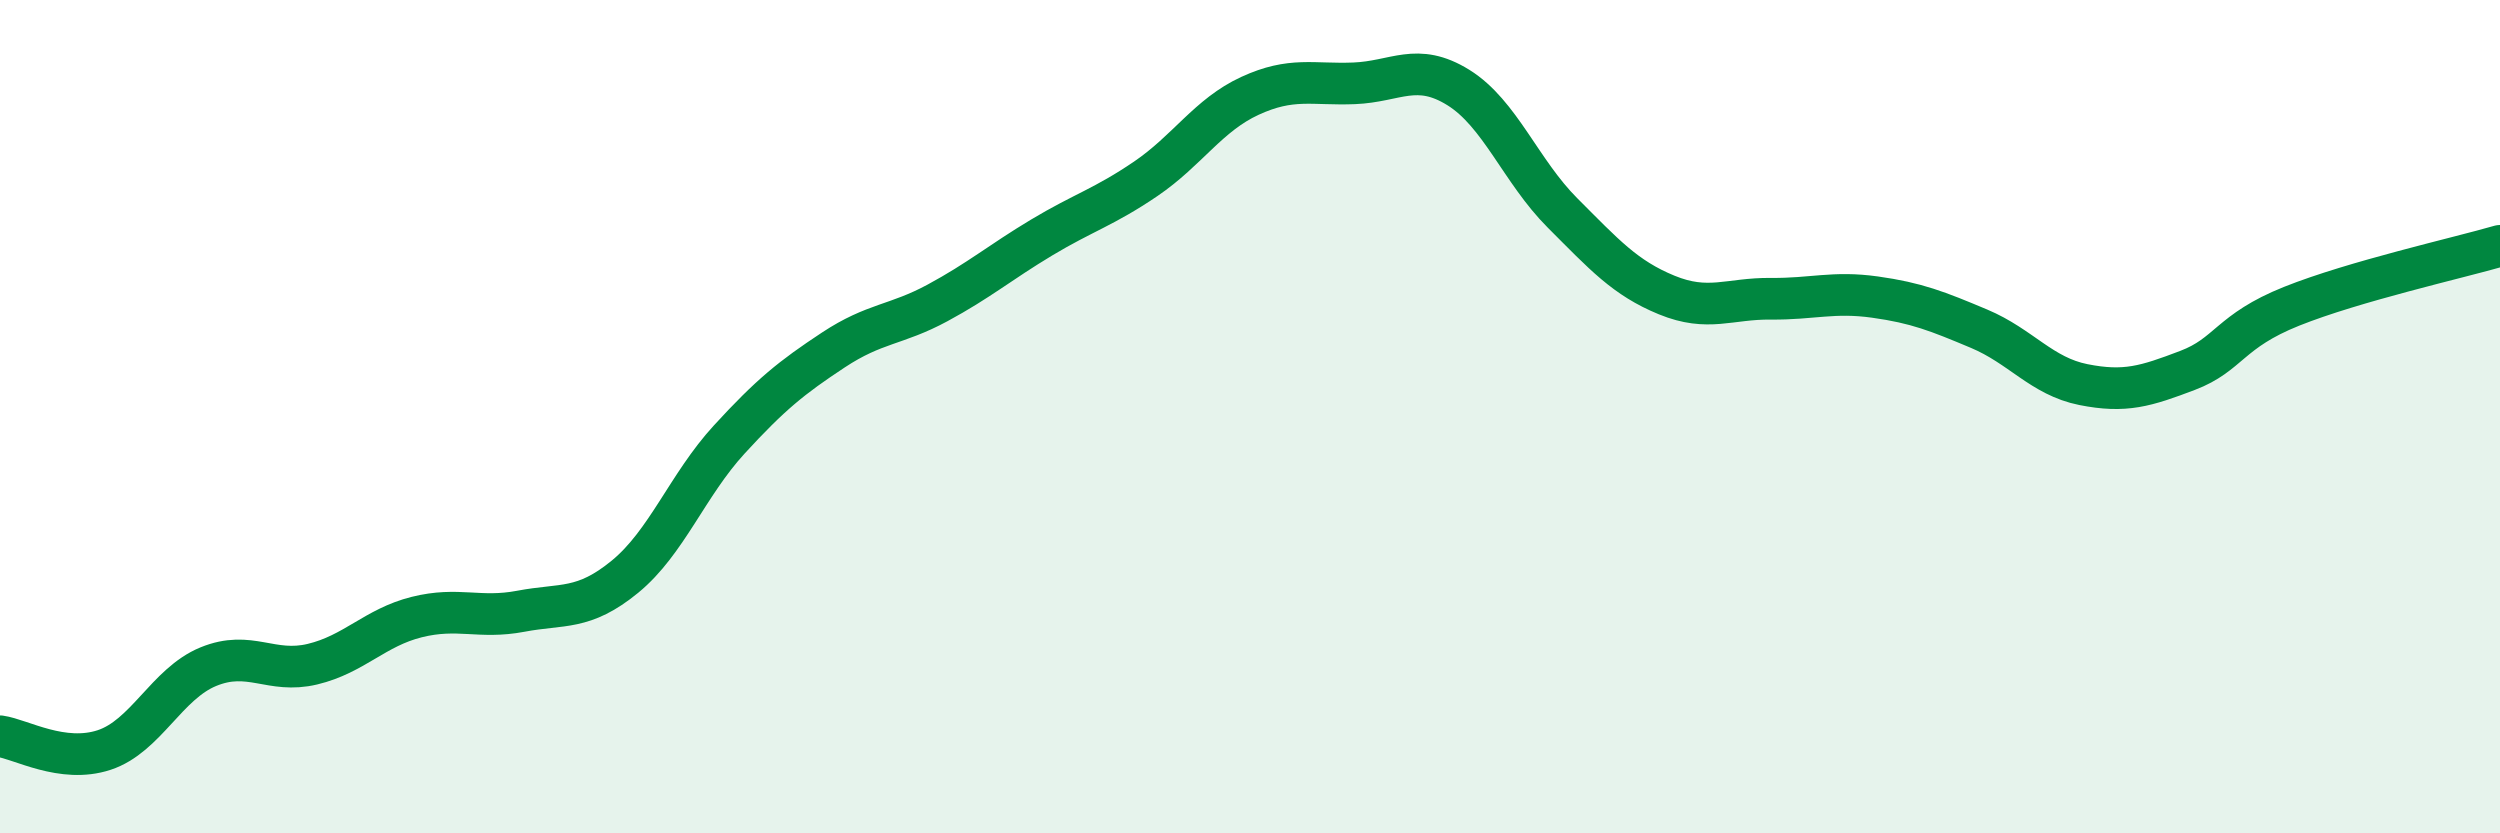 
    <svg width="60" height="20" viewBox="0 0 60 20" xmlns="http://www.w3.org/2000/svg">
      <path
        d="M 0,17.67 C 0.5,17.74 1.5,18.33 2.5,18 C 3.5,17.67 4,16.41 5,16 C 6,15.59 6.5,16.18 7.5,15.94 C 8.5,15.7 9,15.06 10,14.81 C 11,14.56 11.5,14.86 12.5,14.67 C 13.5,14.48 14,14.66 15,13.84 C 16,13.02 16.5,11.64 17.5,10.55 C 18.5,9.46 19,9.06 20,8.4 C 21,7.74 21.5,7.81 22.5,7.27 C 23.5,6.73 24,6.3 25,5.7 C 26,5.1 26.5,4.97 27.5,4.29 C 28.5,3.61 29,2.76 30,2.3 C 31,1.84 31.5,2.04 32.5,2 C 33.5,1.96 34,1.48 35,2.1 C 36,2.72 36.5,4.11 37.5,5.11 C 38.5,6.11 39,6.67 40,7.08 C 41,7.49 41.5,7.16 42.5,7.17 C 43.5,7.18 44,6.99 45,7.13 C 46,7.27 46.5,7.47 47.5,7.89 C 48.5,8.31 49,9.03 50,9.23 C 51,9.43 51.5,9.27 52.5,8.89 C 53.5,8.51 53.5,7.95 55,7.35 C 56.5,6.75 59,6.19 60,5.9L60 20L0 20Z"
        fill="#008740"
        opacity="0.1"
        stroke-linecap="round"
        stroke-linejoin="round"
      />
      <path
        d="M 0,17.67 C 0.5,17.74 1.5,18.33 2.5,18 C 3.5,17.67 4,16.41 5,16 C 6,15.59 6.5,16.18 7.5,15.94 C 8.5,15.7 9,15.06 10,14.81 C 11,14.56 11.5,14.86 12.5,14.67 C 13.5,14.48 14,14.66 15,13.84 C 16,13.02 16.5,11.64 17.5,10.55 C 18.5,9.46 19,9.06 20,8.4 C 21,7.74 21.5,7.81 22.5,7.27 C 23.5,6.73 24,6.3 25,5.7 C 26,5.1 26.5,4.97 27.5,4.29 C 28.5,3.61 29,2.76 30,2.3 C 31,1.84 31.5,2.04 32.5,2 C 33.5,1.96 34,1.48 35,2.1 C 36,2.72 36.5,4.11 37.5,5.11 C 38.5,6.11 39,6.67 40,7.08 C 41,7.49 41.5,7.16 42.5,7.17 C 43.5,7.18 44,6.99 45,7.13 C 46,7.27 46.5,7.47 47.5,7.89 C 48.5,8.31 49,9.03 50,9.23 C 51,9.43 51.5,9.27 52.5,8.89 C 53.5,8.51 53.5,7.95 55,7.35 C 56.5,6.75 59,6.19 60,5.9"
        stroke="#008740"
        stroke-width="1"
        fill="none"
        stroke-linecap="round"
        stroke-linejoin="round"
      />
    </svg>
  